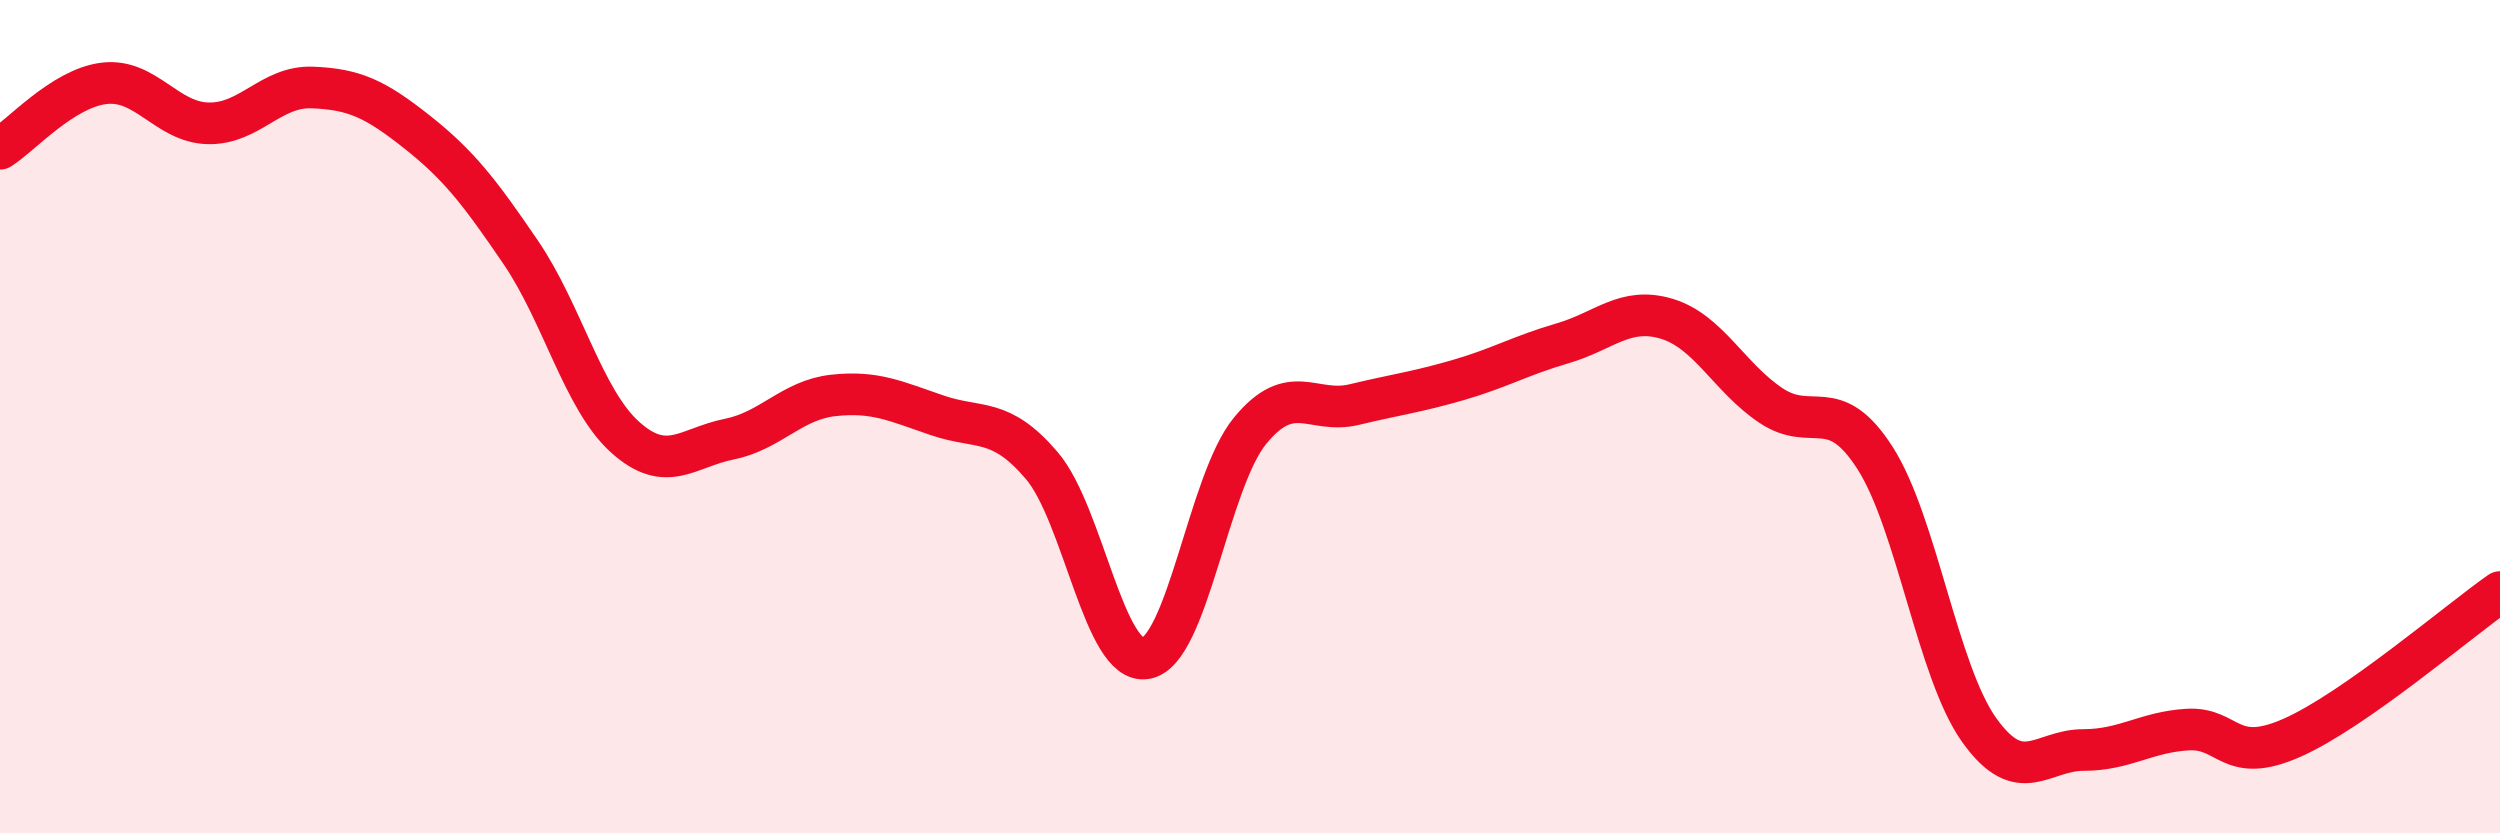 
    <svg width="60" height="20" viewBox="0 0 60 20" xmlns="http://www.w3.org/2000/svg">
      <path
        d="M 0,3.57 C 0.5,3.26 1.5,2.12 2.5,2 C 3.5,1.88 4,2.94 5,2.96 C 6,2.98 6.5,2.06 7.5,2.1 C 8.5,2.14 9,2.37 10,3.16 C 11,3.95 11.5,4.59 12.5,6.06 C 13.5,7.53 14,9.59 15,10.49 C 16,11.39 16.5,10.74 17.5,10.54 C 18.5,10.34 19,9.6 20,9.49 C 21,9.38 21.5,9.63 22.5,9.97 C 23.5,10.31 24,10 25,11.17 C 26,12.34 26.5,15.97 27.5,15.8 C 28.5,15.63 29,11.56 30,10.34 C 31,9.12 31.5,9.95 32.5,9.71 C 33.5,9.47 34,9.41 35,9.12 C 36,8.83 36.5,8.53 37.5,8.24 C 38.5,7.95 39,7.35 40,7.65 C 41,7.95 41.5,9.06 42.5,9.73 C 43.5,10.4 44,9.43 45,10.99 C 46,12.55 46.5,16.12 47.5,17.52 C 48.5,18.92 49,18 50,18 C 51,18 51.5,17.57 52.5,17.51 C 53.5,17.45 53.5,18.37 55,17.71 C 56.5,17.05 59,14.91 60,14.21L60 20L0 20Z"
        fill="#EB0A25"
        opacity="0.1"
        stroke-linecap="round"
        stroke-linejoin="round"
      />
      <path
        d="M 0,3.57 C 0.5,3.26 1.5,2.12 2.5,2 C 3.5,1.88 4,2.94 5,2.96 C 6,2.98 6.5,2.06 7.5,2.1 C 8.5,2.14 9,2.37 10,3.16 C 11,3.95 11.5,4.59 12.5,6.06 C 13.5,7.53 14,9.59 15,10.49 C 16,11.39 16.5,10.74 17.5,10.54 C 18.5,10.34 19,9.6 20,9.49 C 21,9.38 21.5,9.63 22.5,9.97 C 23.5,10.31 24,10 25,11.17 C 26,12.34 26.5,15.97 27.5,15.8 C 28.5,15.63 29,11.56 30,10.34 C 31,9.12 31.5,9.95 32.5,9.71 C 33.5,9.47 34,9.41 35,9.12 C 36,8.83 36.5,8.53 37.5,8.24 C 38.5,7.95 39,7.35 40,7.65 C 41,7.95 41.5,9.06 42.5,9.73 C 43.5,10.4 44,9.43 45,10.99 C 46,12.55 46.5,16.12 47.5,17.52 C 48.5,18.92 49,18 50,18 C 51,18 51.5,17.57 52.5,17.51 C 53.5,17.45 53.5,18.37 55,17.71 C 56.5,17.05 59,14.91 60,14.21"
        stroke="#EB0A25"
        stroke-width="1"
        fill="none"
        stroke-linecap="round"
        stroke-linejoin="round"
      />
    </svg>
  